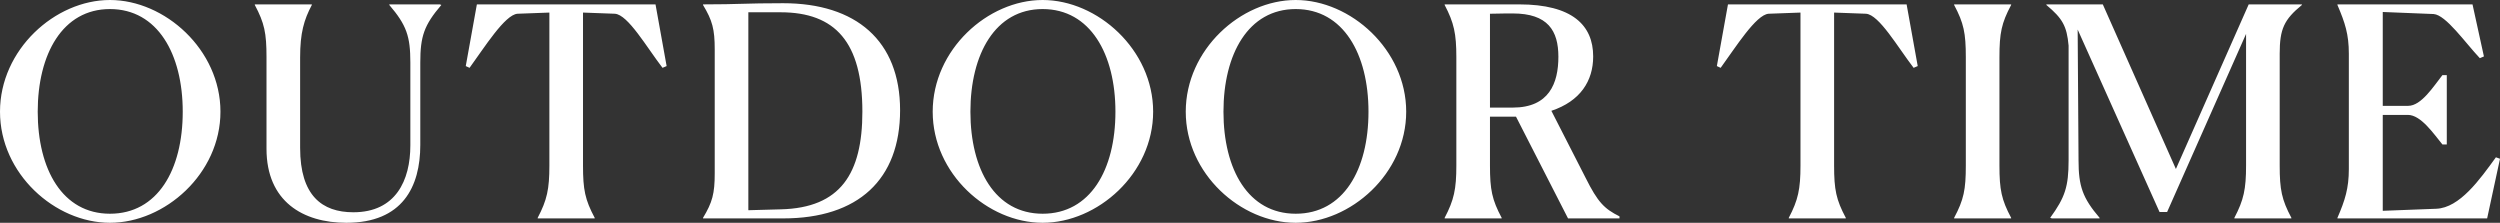 <svg xmlns="http://www.w3.org/2000/svg" width="367.677" height="32.766" viewBox="0 0 367.677 32.766"><rect x="0" y="0" width="367.677" height="32.766" fill="#333333" stroke="none"/><path fill="#FFF" d="M16.168 32.766C24.252 32.766 32.422 25.542 32.422 16.426 32.422 7.31 24.252 0 16.168 0 8.084 0 0 7.31 0 16.426 0 25.542 8.084 32.766 16.168 32.766ZM16.168 31.433C9.202 31.433 5.547 24.94 5.547 16.426 5.547 7.955 9.202 1.333 16.168 1.333 23.177 1.333 26.875 7.955 26.875 16.426 26.875 24.983 23.177 31.433 16.168 31.433ZM50.934 32.766C59.19 32.766 61.813 27.477 61.813 21.328L61.813 9.202C61.813 5.332 62.372 3.698 64.909.731L64.694.645 57.255.645 57.255.731C59.792 3.698 60.351 5.332 60.351 9.202L60.351 21.371C60.351 26.531 58.201 31.218 51.966 31.218 47.365 31.218 44.14 28.767 44.14 21.758L44.14 8.428C44.14 4.859 44.699 2.924 45.86.731L45.86.645 37.475.645 37.475.731C38.894 3.397 39.195 4.859 39.195 8.428L39.195 21.887C39.195 29.627 44.57 32.766 50.934 32.766ZM87.463 32.035C86.044 29.369 85.743 27.907 85.743 24.338L85.743 1.849 90.43 2.021C92.365 2.15 95.117 6.966 97.439 9.976L98.041 9.718 96.407.645 70.134.645 68.5 9.718 69.059 9.976C71.252 6.966 74.262 2.15 76.111 2.021L80.798 1.849 80.798 24.338C80.798 27.821 80.454 29.412 79.078 32.035L79.078 32.121 87.463 32.121 87.463 32.035ZM103.395 32.121 115.177 32.121C126.228 32.121 132.377 26.402 132.377 16.211 132.377 5.977 125.884.473 115.177.473 109.501.473 108.77.645 103.395.645L103.395.731C104.771 3.01 105.115 4.3 105.115 7.267L105.115 25.499C105.115 28.466 104.771 29.756 103.395 32.035L103.395 32.121ZM126.83 16.426C126.83 25.542 123.605 30.573 114.833 30.788L110.06 30.917 110.06 1.806 114.79 1.806C122.874 1.806 126.83 6.235 126.83 16.426ZM153.34 32.766C161.424 32.766 169.594 25.542 169.594 16.426 169.594 7.31 161.424 0 153.34 0 145.256 0 137.172 7.31 137.172 16.426 137.172 25.542 145.256 32.766 153.34 32.766ZM153.34 31.433C146.374 31.433 142.719 24.94 142.719 16.426 142.719 7.955 146.374 1.333 153.34 1.333 160.349 1.333 164.047 7.955 164.047 16.426 164.047 24.983 160.349 31.433 153.34 31.433ZM190.557 32.766C198.641 32.766 206.811 25.542 206.811 16.426 206.811 7.31 198.641 0 190.557 0 182.473 0 174.389 7.31 174.389 16.426 174.389 25.542 182.473 32.766 190.557 32.766ZM190.557 31.433C183.591 31.433 179.936 24.94 179.936 16.426 179.936 7.955 183.591 1.333 190.557 1.333 197.566 1.333 201.264 7.955 201.264 16.426 201.264 24.983 197.566 31.433 190.557 31.433ZM220.851 32.035C219.432 29.369 219.131 27.907 219.131 24.338L219.131 17.157 222.958 17.157 230.612 32.121 238.18 32.121 238.18 31.82C235.944 30.702 234.998 29.756 233.192 26.144L228.161 16.297C232.418 14.878 234.31 11.911 234.31 8.299 234.31 3.698 231.214.645 223.431.645L212.466.645 212.466.731C213.842 3.354 214.186 4.945 214.186 8.428L214.186 24.338C214.186 27.821 213.842 29.412 212.466 32.035L212.466 32.121 220.851 32.121 220.851 32.035ZM222.485 1.978C227.645 1.978 229.193 4.515 229.193 8.342 229.193 12.255 227.817 15.824 222.485 15.824L219.131 15.824 219.131 2.021C220.808 1.978 221.926 1.978 222.485 1.978ZM271.463 32.035C270.044 29.369 269.743 27.907 269.743 24.338L269.743 1.849 274.43 2.021C276.365 2.15 279.117 6.966 281.439 9.976L282.041 9.718 280.407.645 254.134.645 252.5 9.718 253.059 9.976C255.252 6.966 258.262 2.15 260.111 2.021L264.798 1.849 264.798 24.338C264.798 27.821 264.454 29.412 263.078 32.035L263.078 32.121 271.463 32.121 271.463 32.035ZM287.395 32.121 295.78 32.121 295.78 32.035C294.361 29.369 294.06 27.907 294.06 24.338L294.06 8.428C294.06 4.859 294.361 3.397 295.78.731L295.78.645 287.395.645 287.395.731C288.814 3.397 289.115 4.859 289.115 8.428L289.115 24.338C289.115 27.907 288.814 29.369 287.395 32.035L287.395 32.121ZM328.611 32.121 336.996 32.121 336.996 32.035C335.577 29.369 335.276 27.907 335.276 24.338L335.276 7.912C335.276 4.257 335.921 2.881 338.544.731L338.544.645 330.718.645 320.011 24.854 309.261.645 300.962.645 300.962.731C303.327 2.709 303.972 3.827 304.23 6.708L304.23 23.564C304.23 27.434 303.714 29.025 301.521 32.035L301.779 32.121 308.788 32.121 308.788 32.035C306.294 29.111 305.692 27.391 305.692 23.564L305.563 4.343 317.603 31.175 318.721 31.175 330.331 4.988 330.331 24.338C330.331 27.821 329.987 29.412 328.611 32.035L328.611 32.121ZM343.769 32.121 365.785 32.121 367.677 23.349 367.075 23.134C364.71 26.402 361.743 30.573 358.303 30.702L350.434 31.003 350.434 16.899 354.132 16.899C356.067 16.899 357.959 19.737 359.206 21.242L359.851 21.242 359.851 11.051 359.206 11.051C357.916 12.685 356.11 15.566 354.175 15.566L350.434 15.566 350.434 1.763 357.916 2.064C359.722 2.193 362.56 6.278 364.71 8.557L365.312 8.299 363.635.645 343.769.645 343.769.731C344.887 3.354 345.446 5.031 345.446 7.912L345.446 24.854C345.446 27.692 344.887 29.455 343.769 32.035L343.769 32.121Z"/></svg>